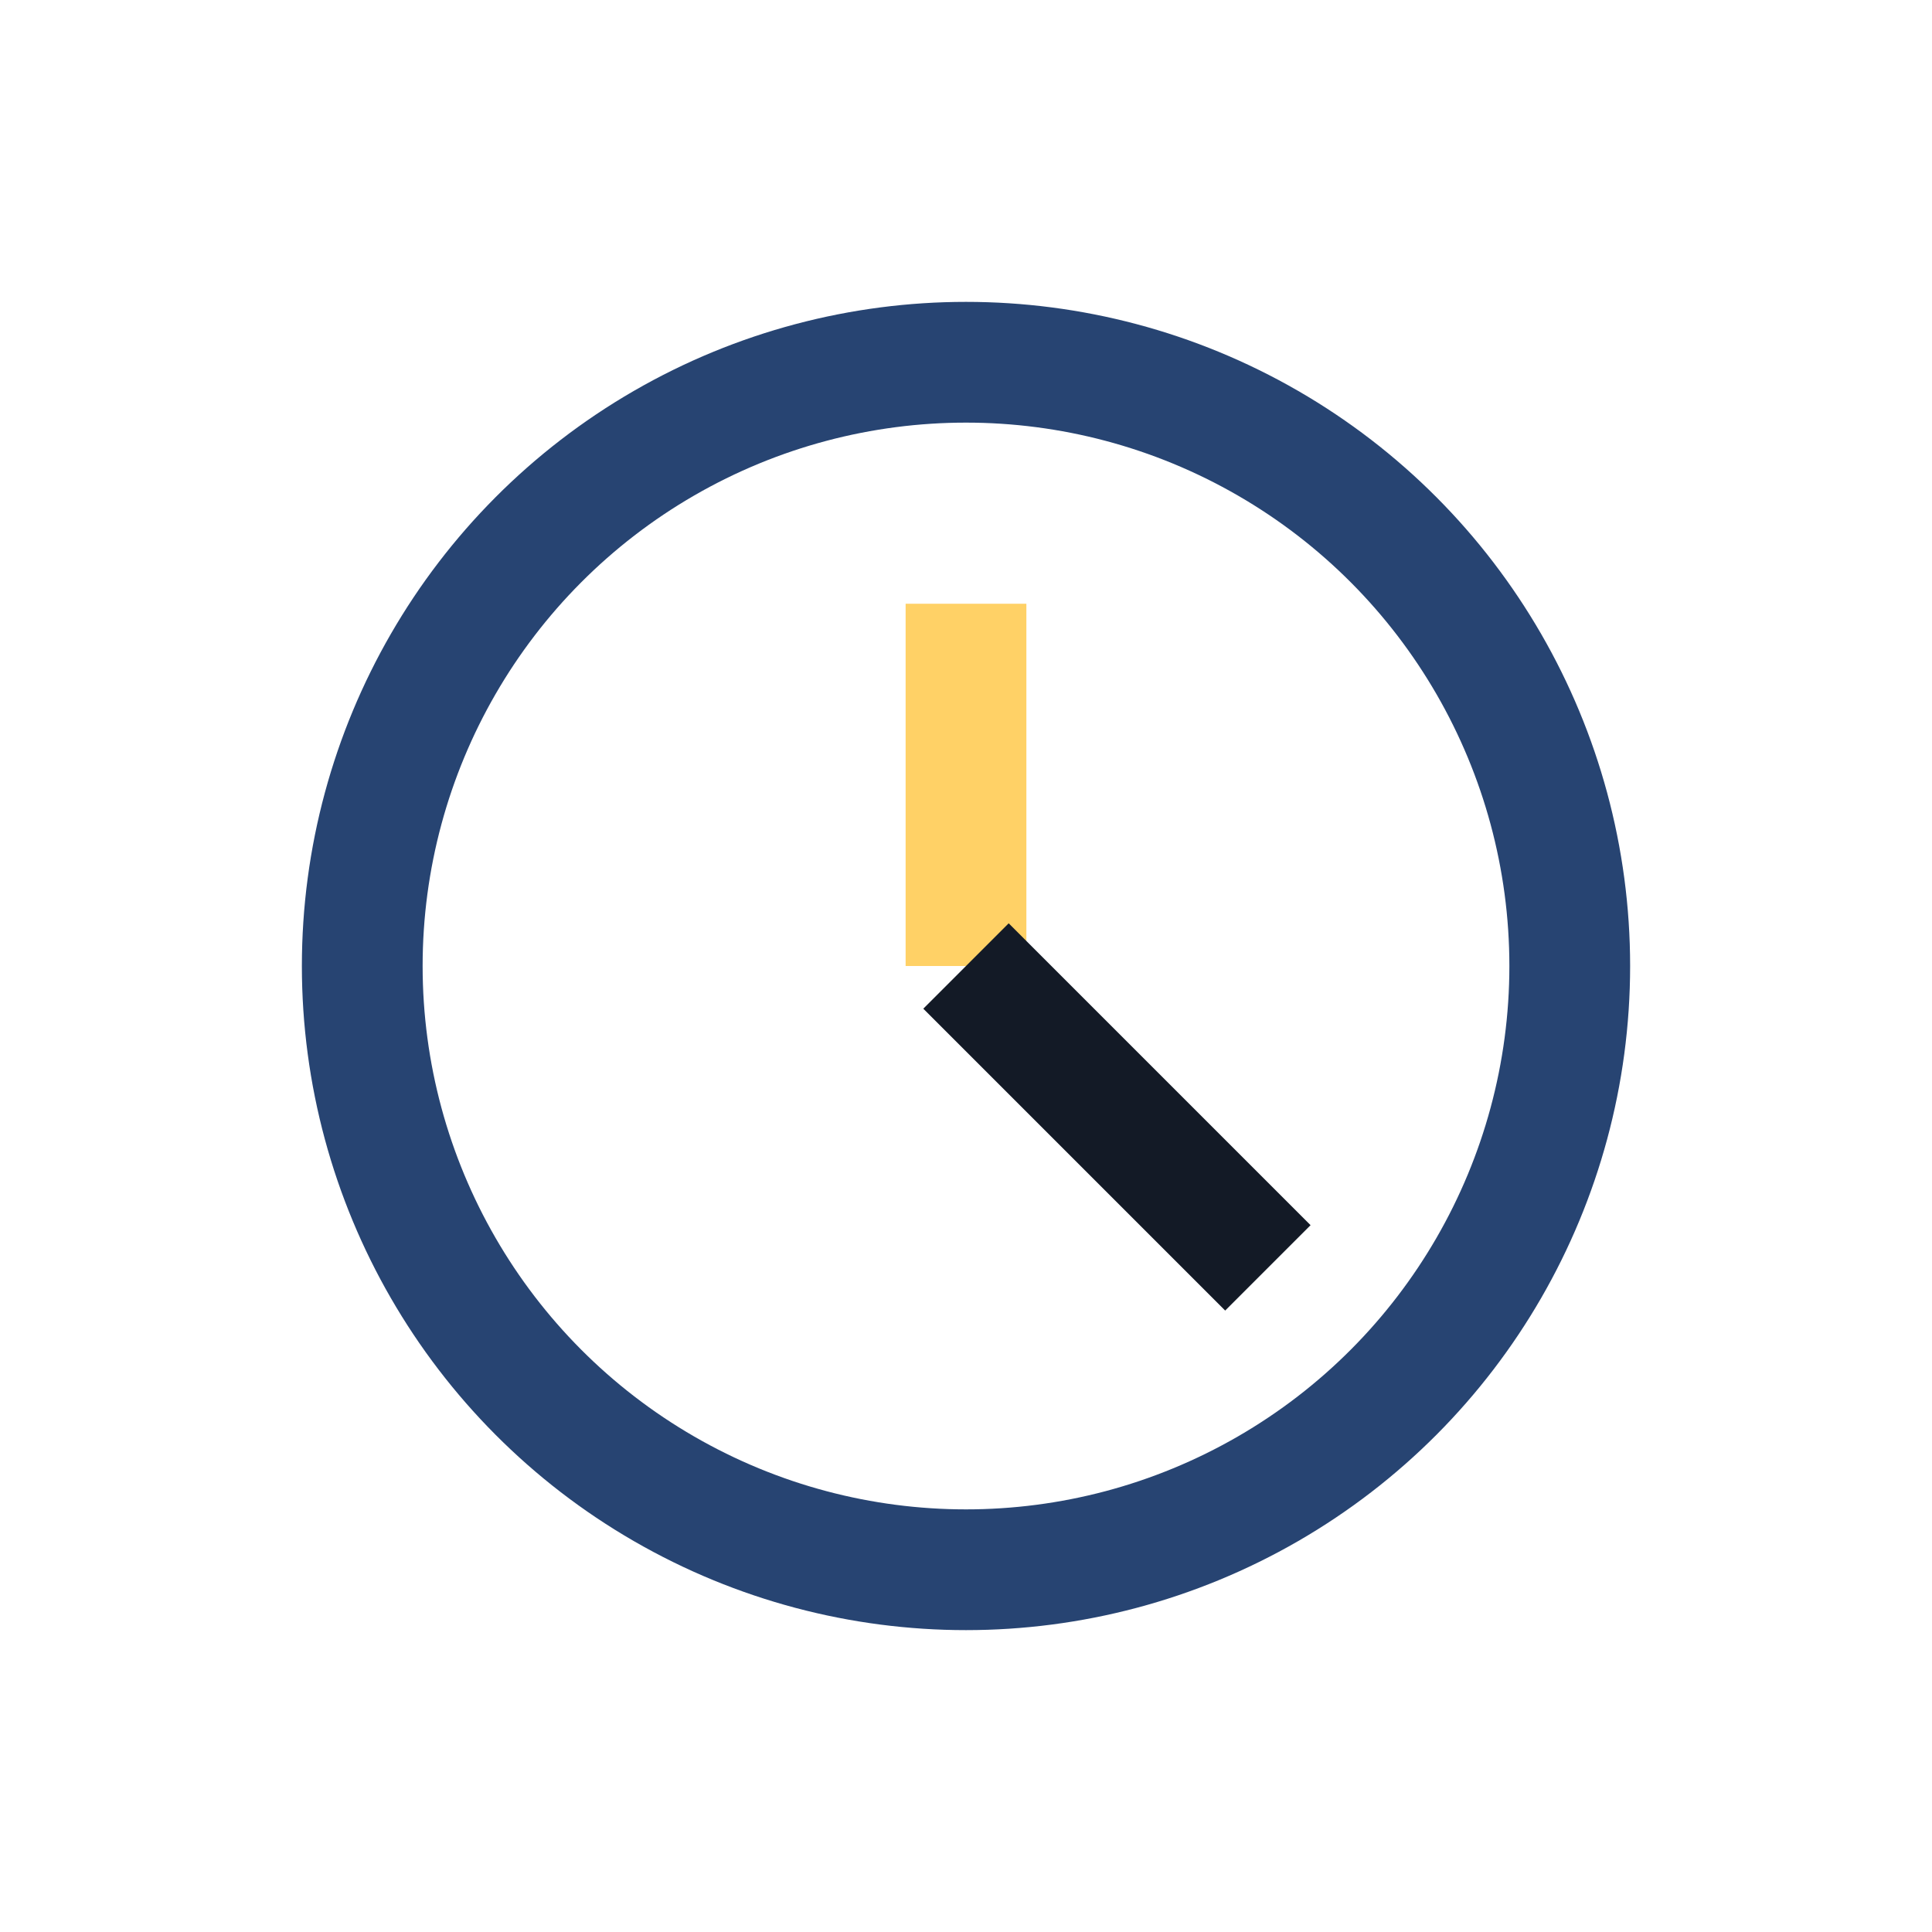 <?xml version="1.0" encoding="UTF-8"?>
<svg xmlns="http://www.w3.org/2000/svg" width="32" height="32" viewBox="0 0 32 32"><circle cx="16" cy="16" r="10" fill="none" stroke="#274472" stroke-width="2"/><path d="M16 16v-6" stroke="#ffd166" stroke-width="2"/><path d="M16 16l5 5" stroke="#131a26" stroke-width="2"/></svg>